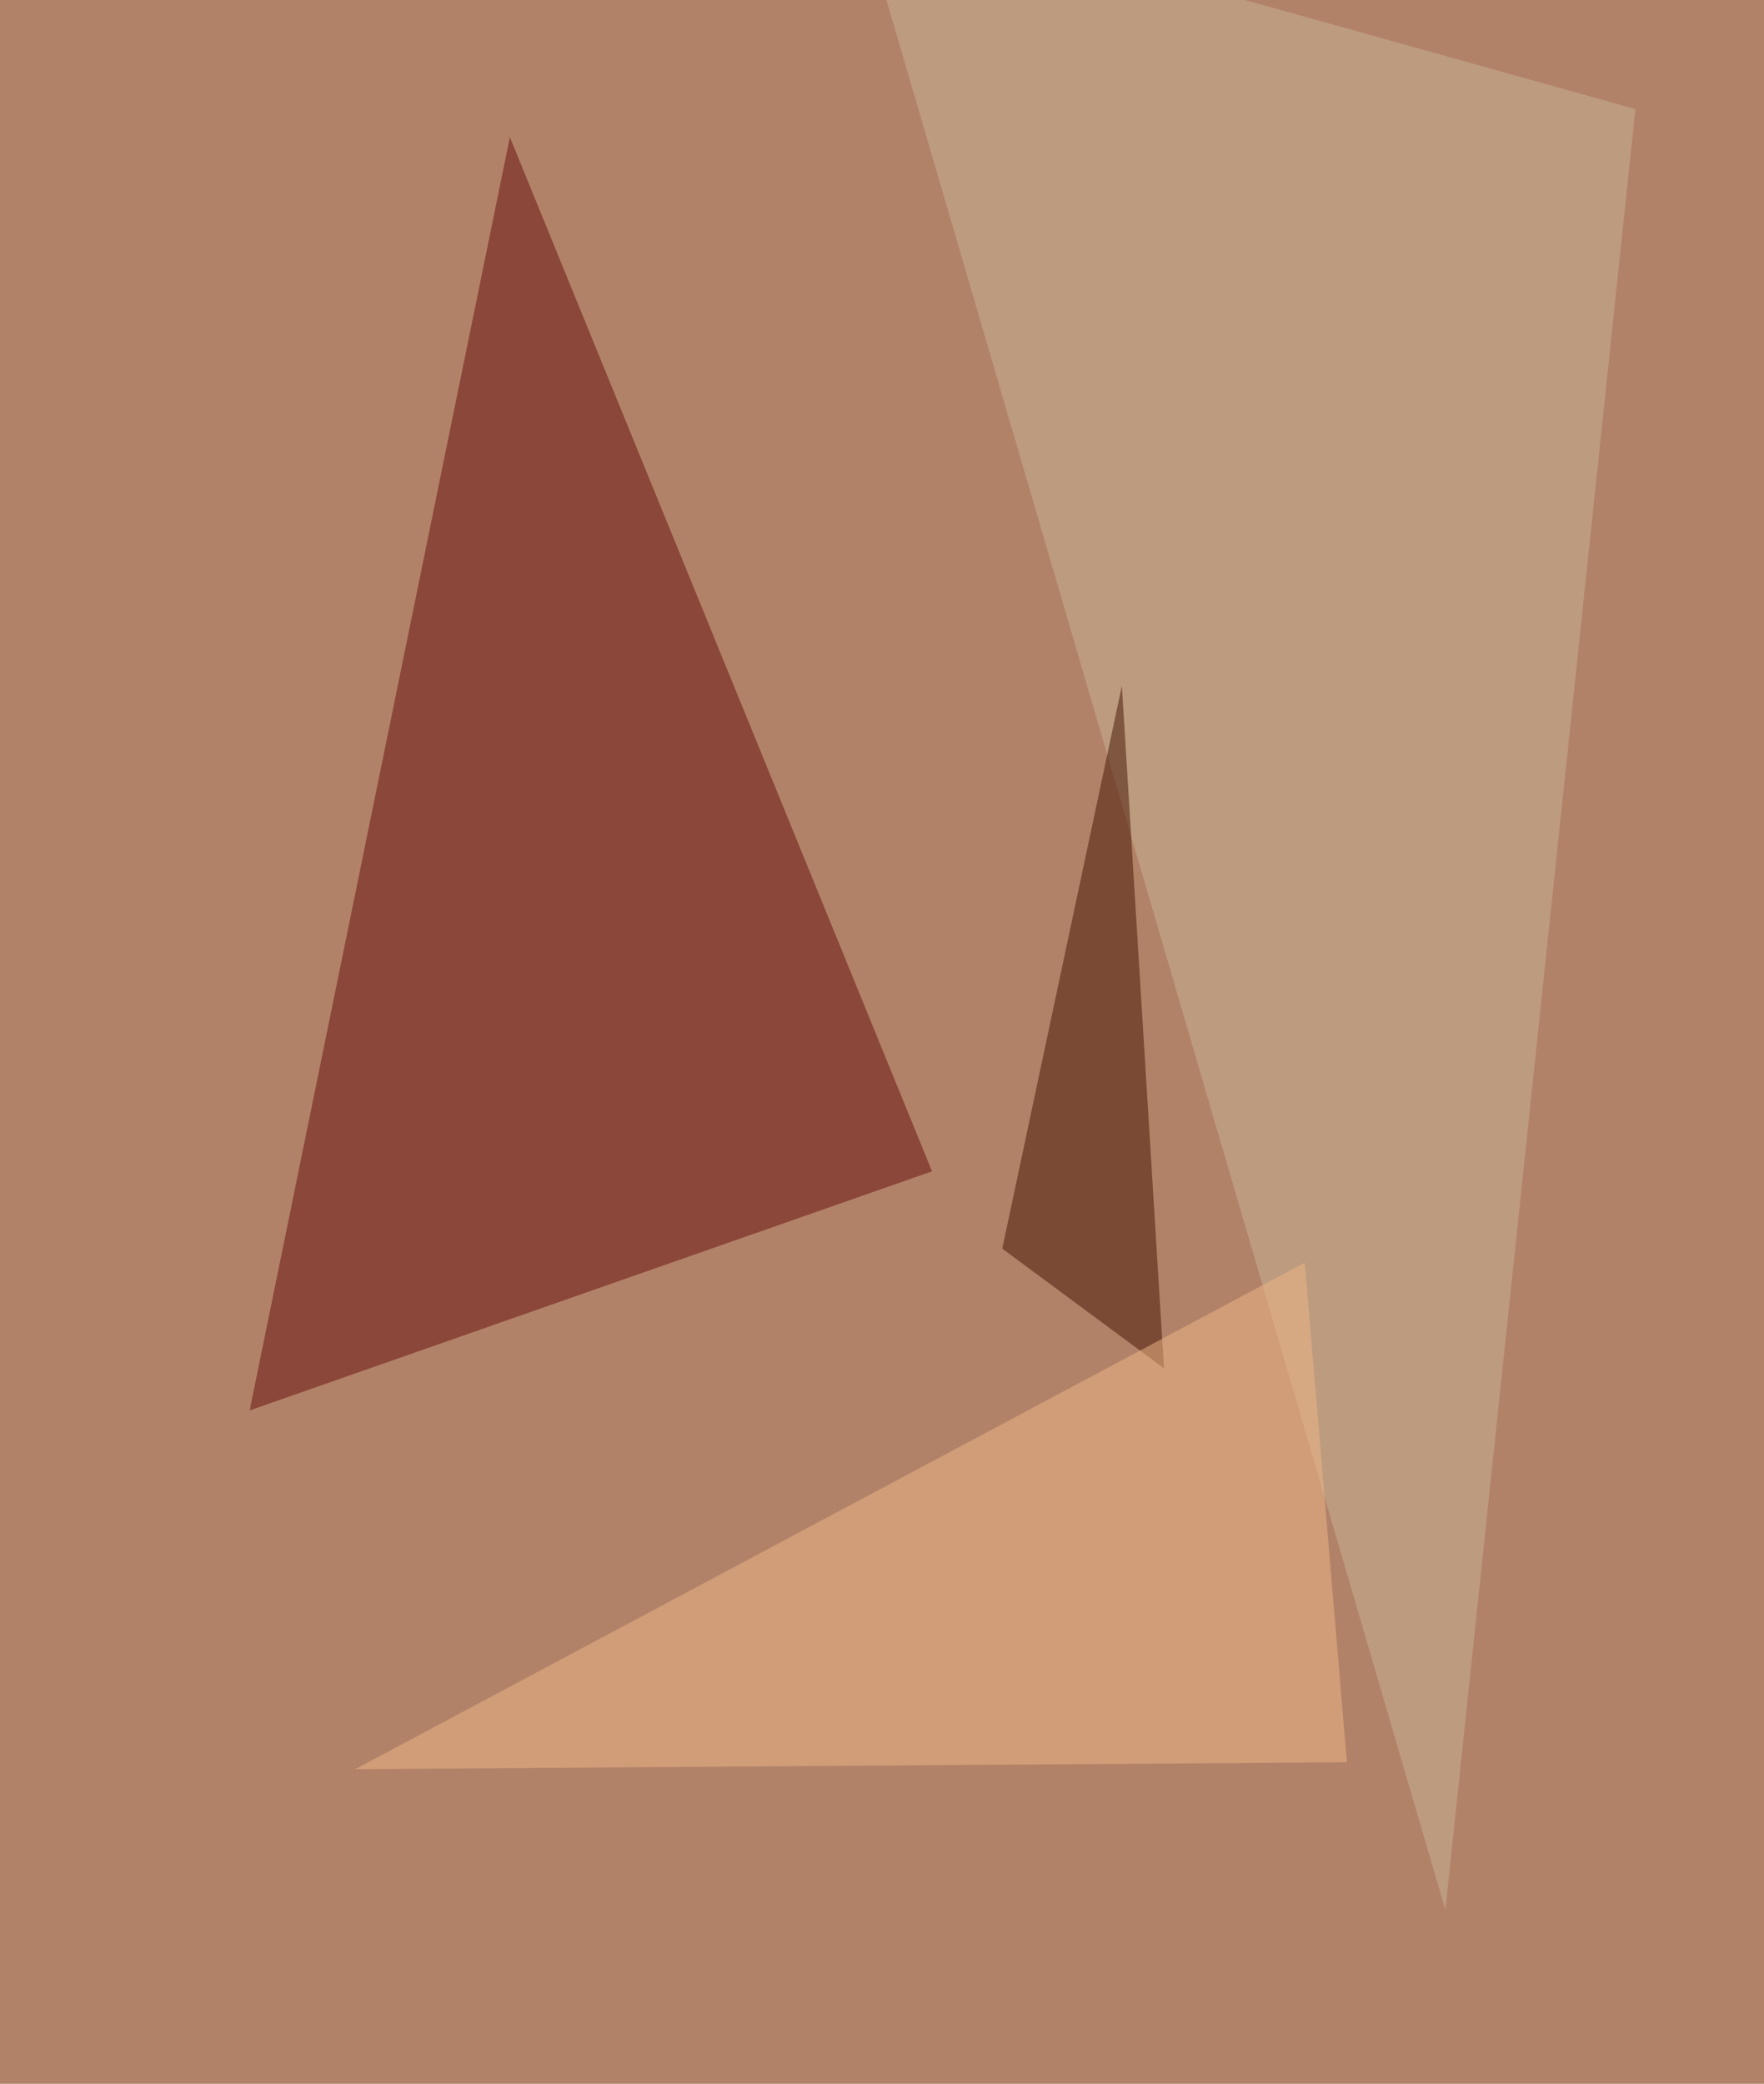 <svg xmlns="http://www.w3.org/2000/svg" width="867" height="1024"><filter id="a"><feGaussianBlur stdDeviation="55"/></filter><rect width="100%" height="100%" fill="#b28268"/><g filter="url(#a)"><g fill-opacity=".5"><path fill="#650d0b" d="M250.6 67.4l207.5 508.2-335.4 117.5z"/><path fill="#c8b497" d="M803.8 53.6L420-53.6l290.4 992.2z"/><path fill="#431200" d="M492.6 613.6l79.5 58.8L551.4 337z"/><path fill="#f0b989" d="M174.6 869.4l466.7-248.9L662 866z"/></g></g></svg>